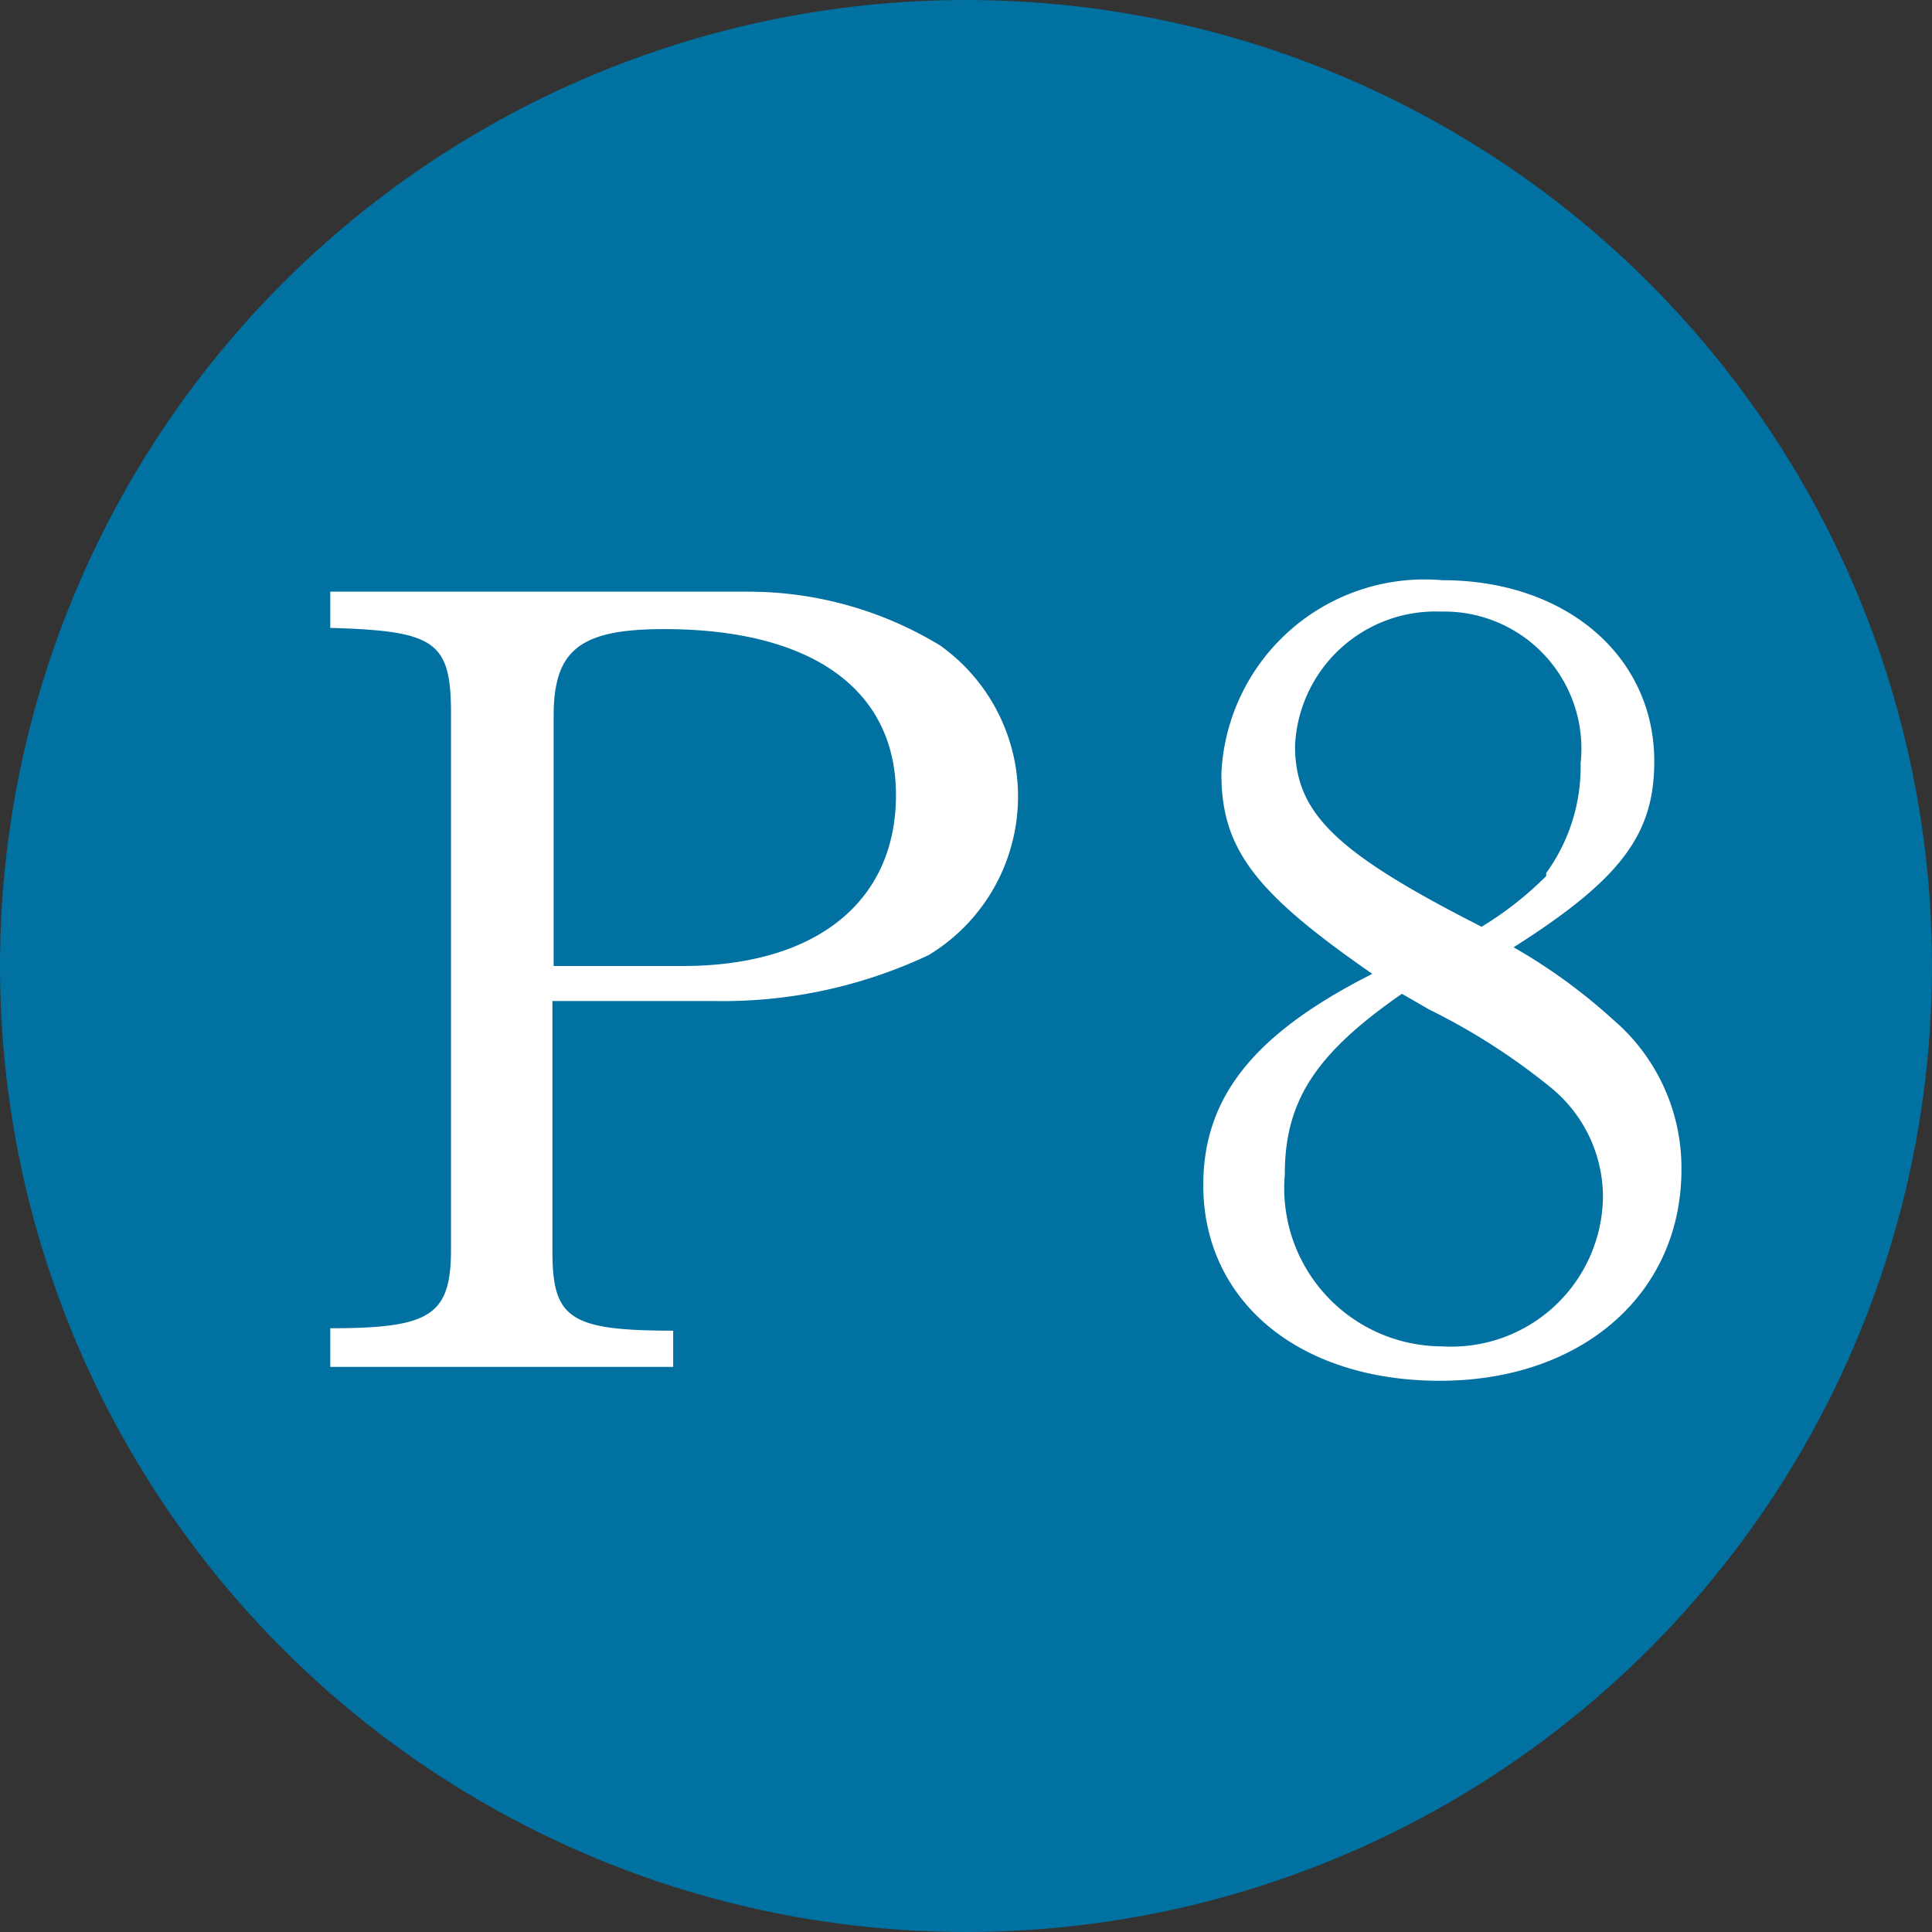 <svg xmlns="http://www.w3.org/2000/svg" width="32" height="32" viewBox="0 0 32 32"><rect x="0" y="0" width="32" height="32" fill="#333333" stroke="none"/><g id="レイヤー_2" data-name="レイヤー 2"><g id="レイヤー_1-2" data-name="レイヤー 1"><circle cx="16" cy="16" r="16" style="fill:#0071a1"/><path d="M5.47,22c1.66,0,2-.21,2-1.31V11.82c0-1.2-.26-1.37-2-1.42V9.8H12.4a6.11,6.11,0,0,1,3.17.89,3.07,3.07,0,0,1-.19,5.13,8,8,0,0,1-3.57.76H9.15v4.15c0,1.11.29,1.31,2,1.31v.6H5.47Zm5.84-6c2.2,0,3.53-1.06,3.53-2.83S13.42,10.42,11,10.42c-1.39,0-1.83.34-1.83,1.44V16Z" style="fill:#fff"/><path d="M26.72,16.89a3.23,3.23,0,0,1,1.13,2.48c0,2.06-1.65,3.5-4,3.5s-3.92-1.33-3.92-3.24c0-1.46.84-2.51,2.8-3.5-1.95-1.35-2.5-2.07-2.5-3.32a3.37,3.37,0,0,1,3.66-3.2c2.05,0,3.51,1.26,3.51,3,0,1.21-.55,1.95-2.33,3.08A9.31,9.31,0,0,1,26.72,16.89Zm-3.5-.43c-1.44,1-1.94,1.78-1.94,3a2.62,2.62,0,0,0,2.61,2.84,2.51,2.51,0,0,0,2.66-2.47A2.34,2.34,0,0,0,25.67,18a10.62,10.62,0,0,0-2-1.28Zm2.39-2a3,3,0,0,0,.57-1.82,2.27,2.27,0,0,0-2.31-2.51,2.33,2.33,0,0,0-2.42,2.22c0,1.12.67,1.77,3.09,3A5.65,5.65,0,0,0,25.61,14.51Z" style="fill:#fff"/></g></g></svg>